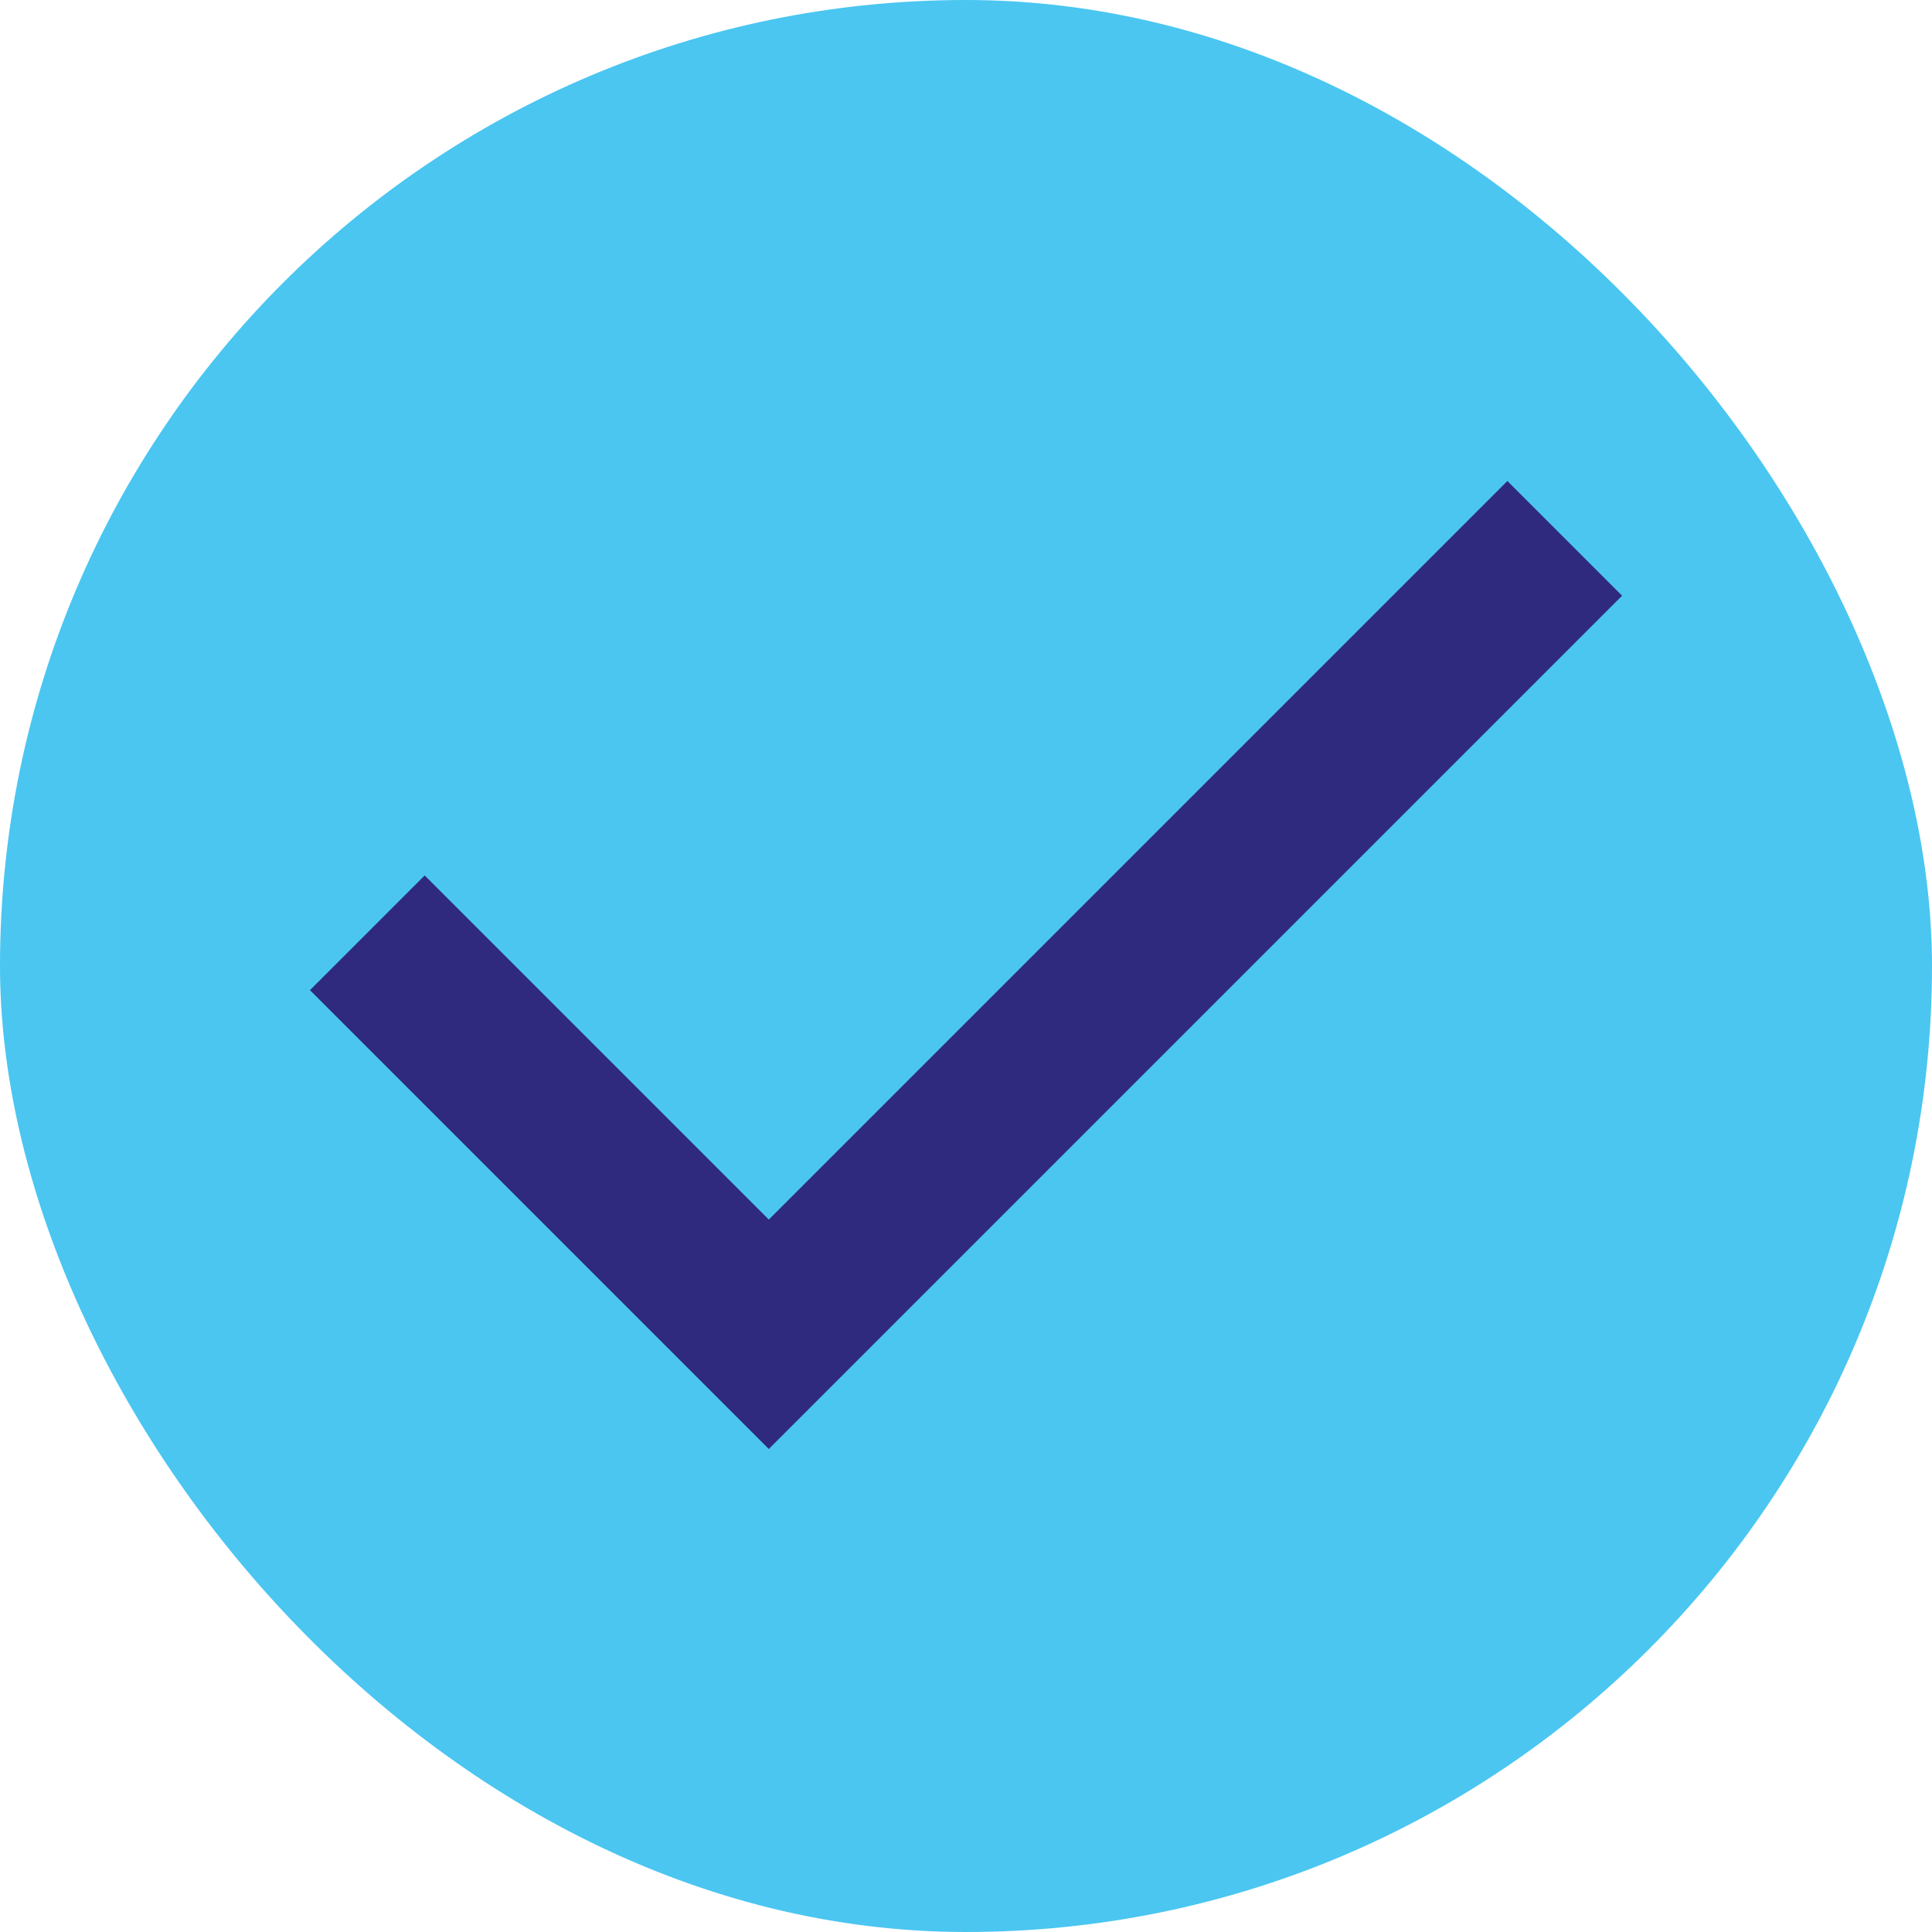 <svg width="32" height="32" viewBox="0 0 32 32" fill="none" xmlns="http://www.w3.org/2000/svg">
<rect y="-0" width="32" height="32" rx="16" fill="#4AC6F1"/>
<path d="M12.734 24L5.134 16.4L7.034 14.5L12.734 20.2L24.967 7.967L26.867 9.867L12.734 24Z" fill="#2F2A7E"/>
</svg>
